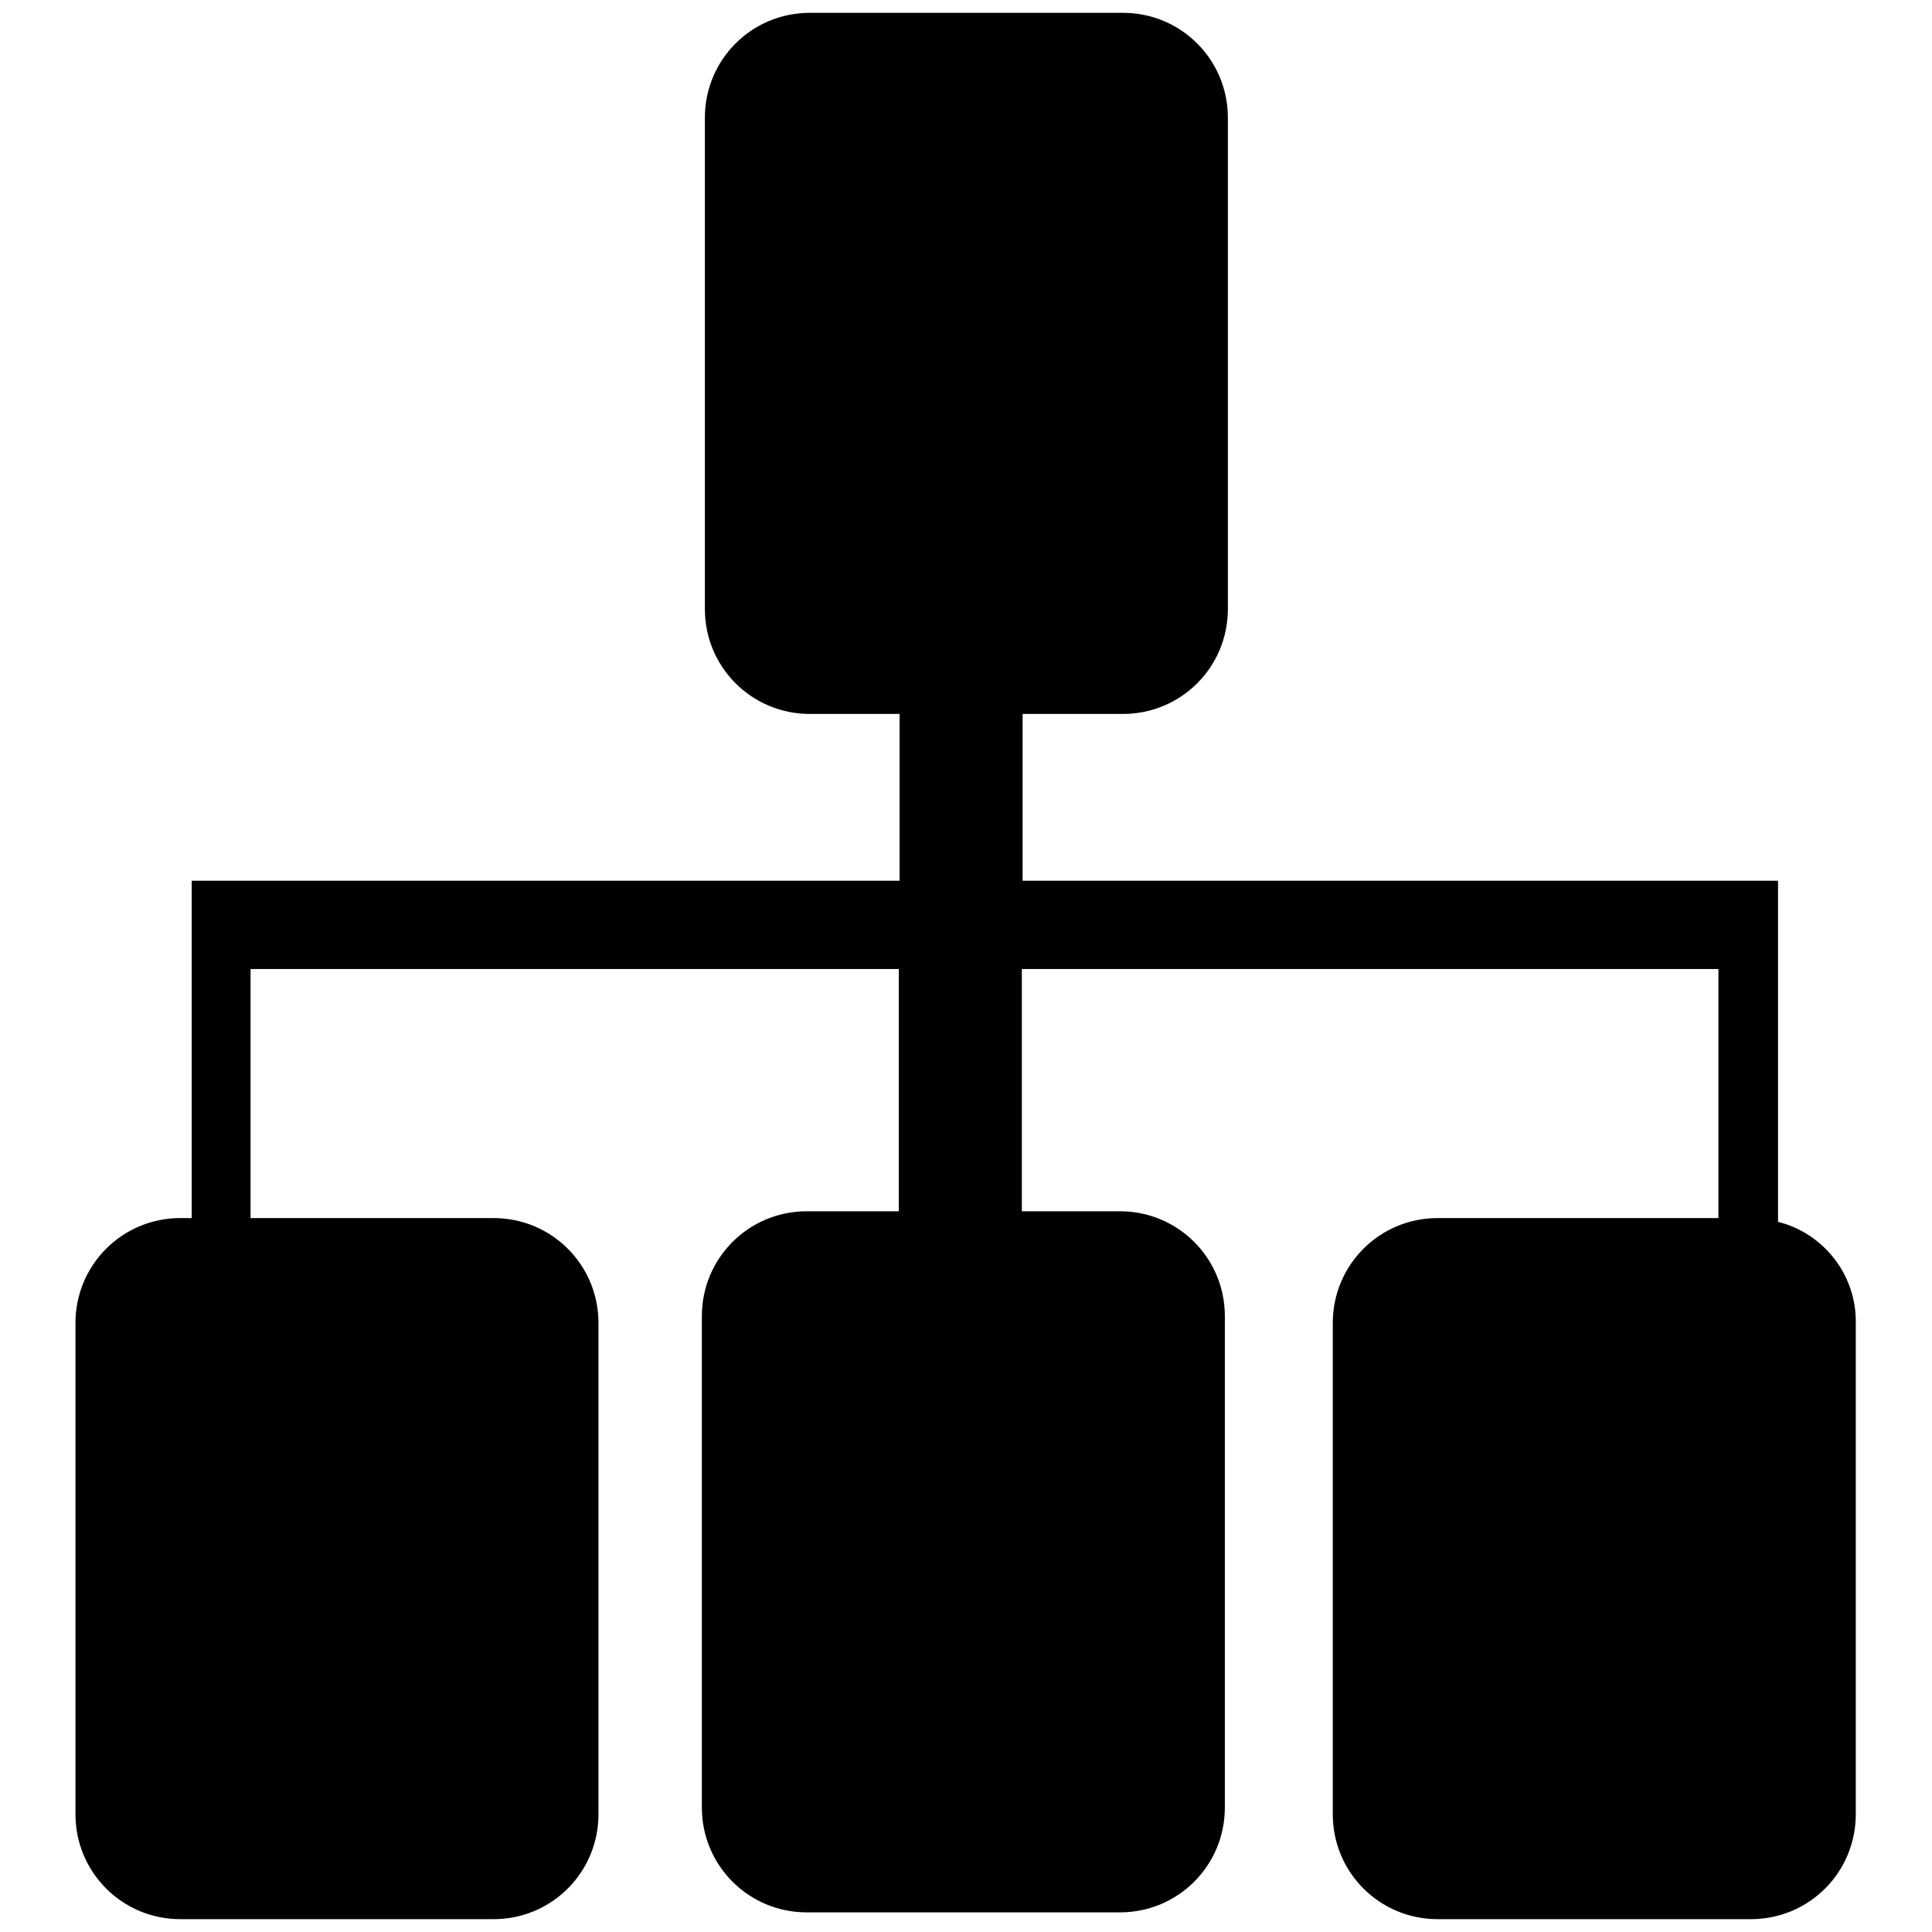 <?xml version="1.0" encoding="utf-8"?>
<!-- Svg Vector Icons : http://www.onlinewebfonts.com/icon -->
<!DOCTYPE svg PUBLIC "-//W3C//DTD SVG 1.1//EN" "http://www.w3.org/Graphics/SVG/1.1/DTD/svg11.dtd">
<svg version="1.1" xmlns="http://www.w3.org/2000/svg" xmlns:xlink="http://www.w3.org/1999/xlink" x="0px" y="0px" viewBox="0 0 256 256" enable-background="new 0 0 256 256" xml:space="preserve">
<g> <path fill="#000000" d="M235.6,161.9l0-45.2l-3.5,0v0h-96.6l0-22.1h13.3c7.7,0,13.9-6.2,13.9-13.9V15.6c0-7.7-6.2-13.9-13.9-13.9 h-41.5c-7.7,0-13.9,6.2-13.9,13.9v65.1c0,7.7,6.2,13.9,13.9,13.9h11.9l0,22.1H33.1v0l-7.7,0l0,44.7h-1.5c-7.7,0-13.9,6.2-13.9,13.9 v65.1c0,7.7,6.2,13.9,13.9,13.9h41.5c7.7,0,13.9-6.2,13.9-13.9v-65.1c0-7.7-6.2-13.9-13.9-13.9H33.2l0-33h85.9l0,32.1h-12.2 c-7.7,0-13.9,6.2-13.9,13.9v65.1c0,7.7,6.2,13.9,13.9,13.9h41.5c7.7,0,13.9-6.2,13.9-13.9v-65.1c0-7.7-6.2-13.9-13.9-13.9h-13 l0-32.1h92.3l0,33h-37.2c-7.7,0-13.9,6.2-13.9,13.9v65.1c0,7.7,6.2,13.9,13.9,13.9h41.5c7.7,0,13.9-6.2,13.9-13.9v-65.1 C246,168.9,241.6,163.4,235.6,161.9z"/></g>
</svg>